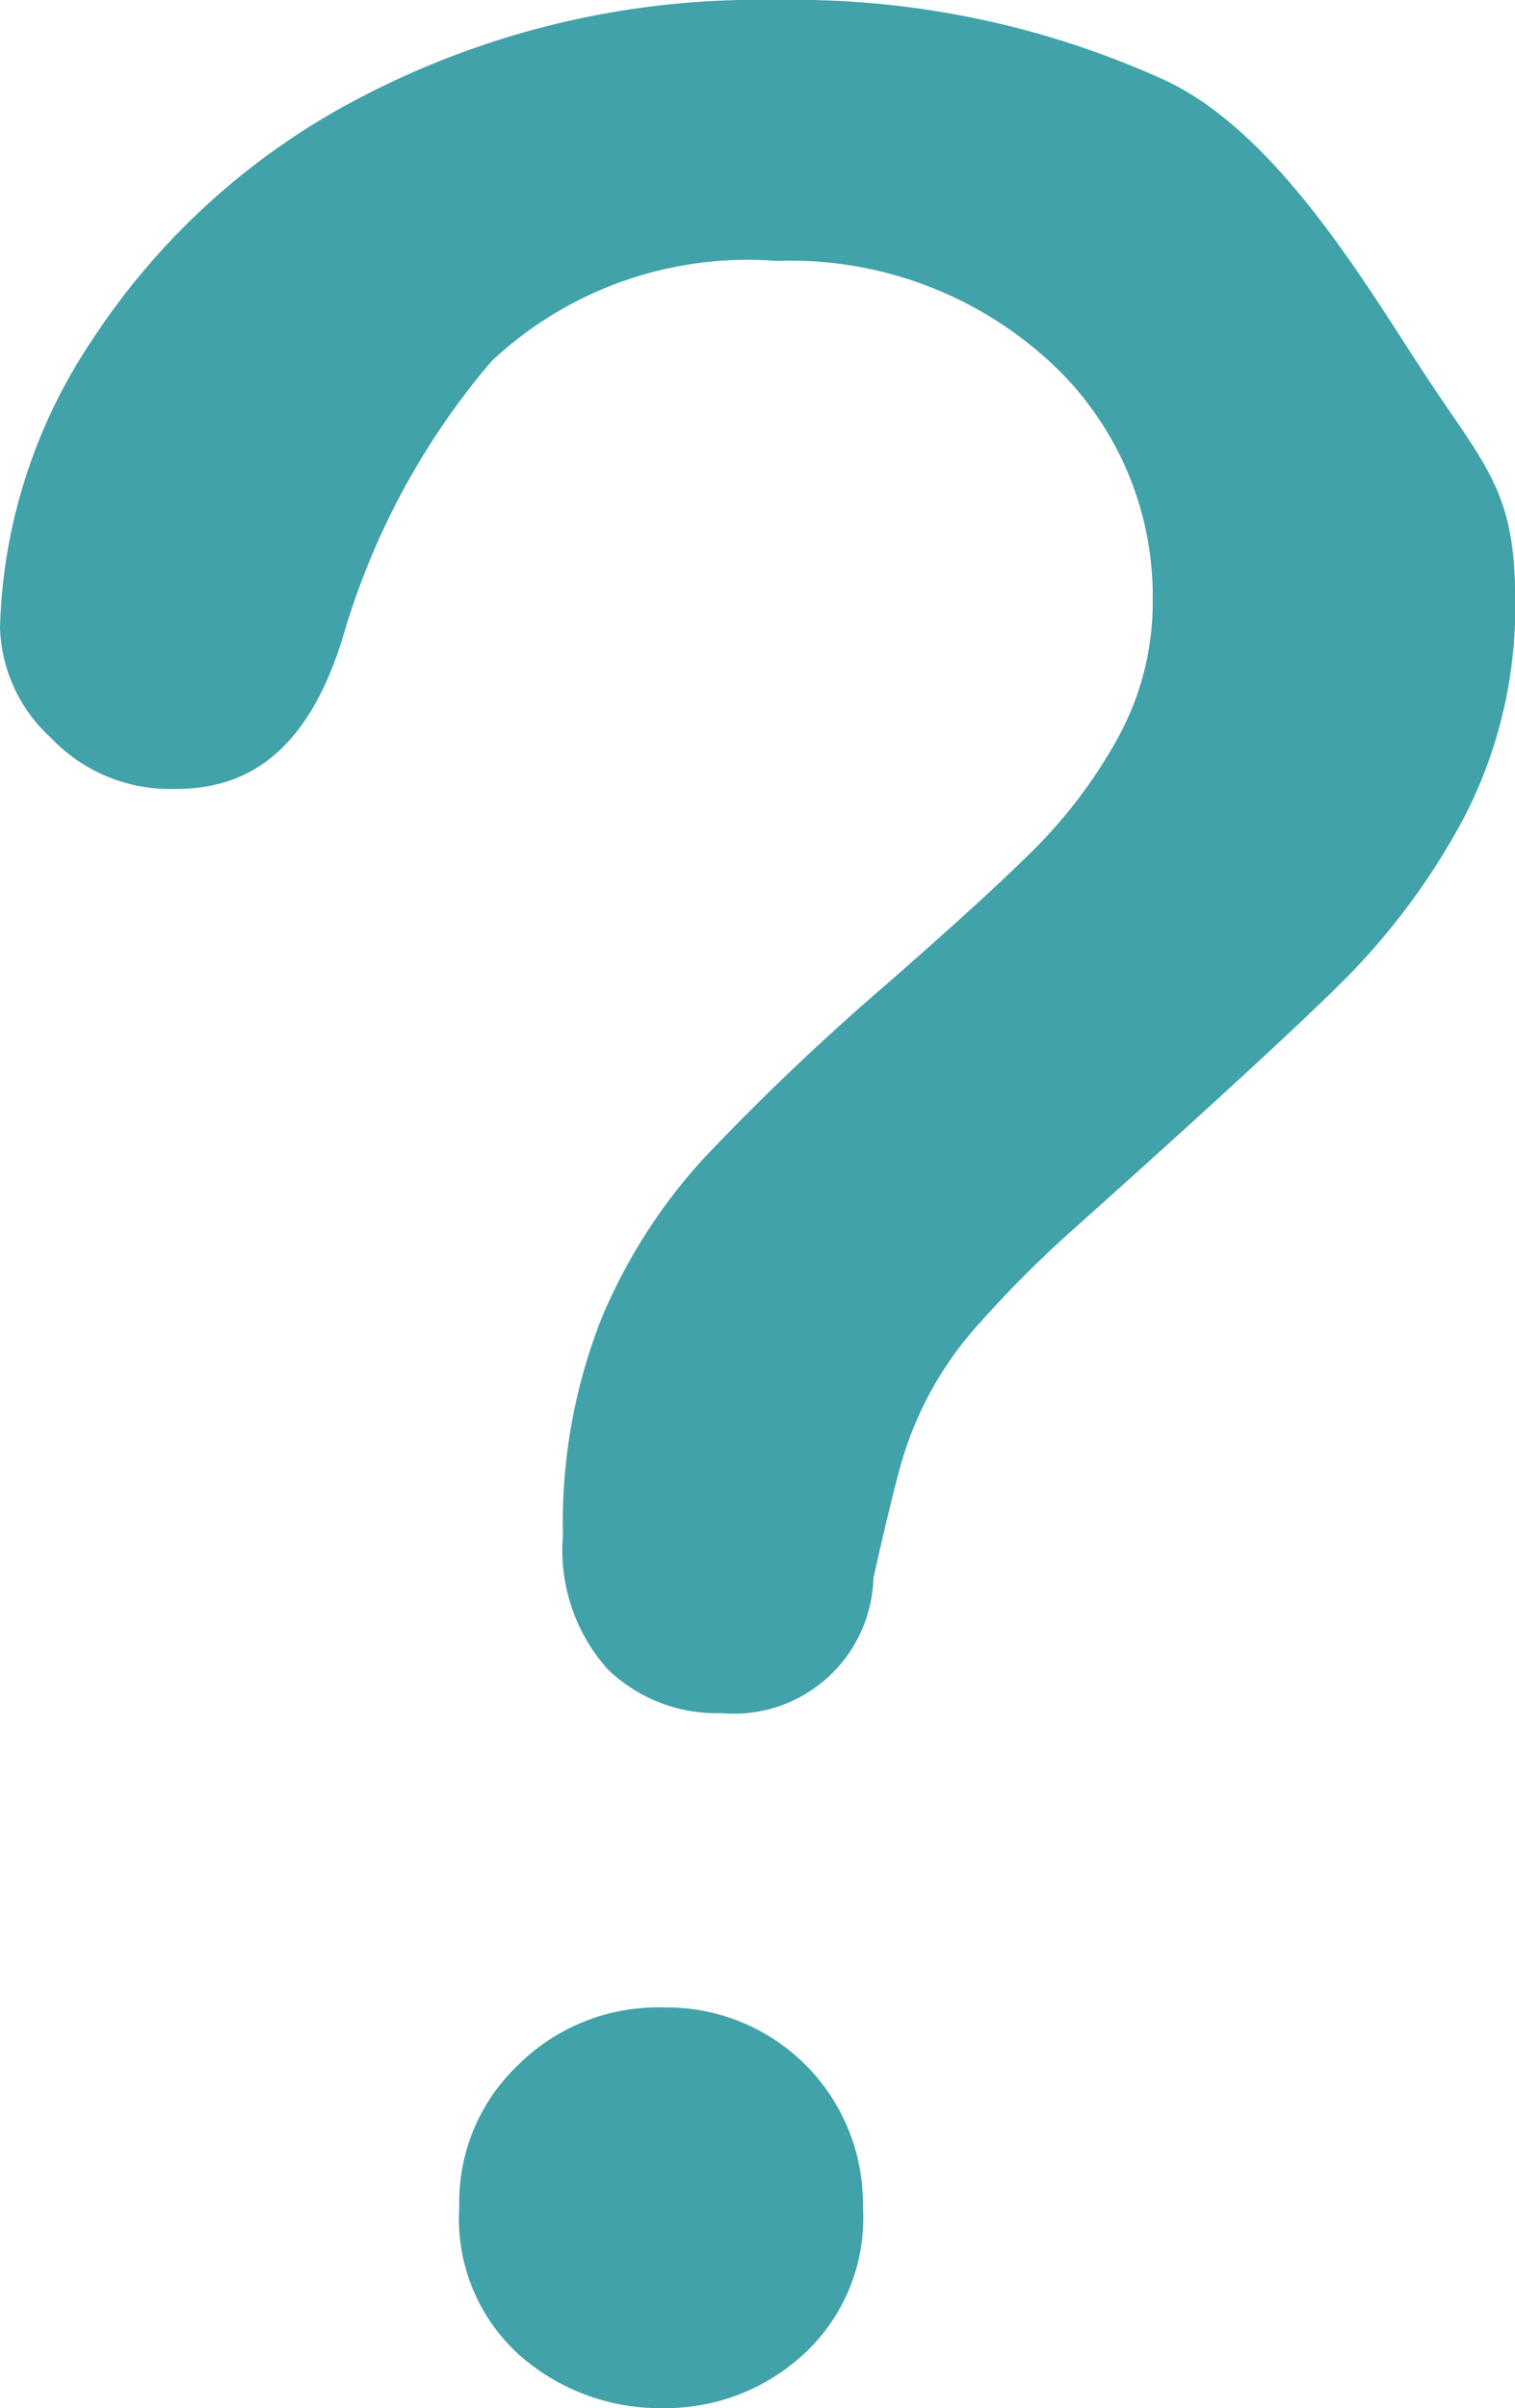 <svg xmlns="http://www.w3.org/2000/svg" width="20.22" height="32.127" viewBox="0 0 20.22 32.127">
  <g id="Groupe_1" data-name="Groupe 1" transform="translate(0 -6)">
    <path id="Tracé_14" data-name="Tracé 14" d="M1064.893,104.41c-.8-1.219-1.958-3.2-3.438-3.912a11.942,11.942,0,0,0-5.216-1.085,11.446,11.446,0,0,0-5.552,1.3,9.51,9.51,0,0,0-3.594,3.254,7.222,7.222,0,0,0-1.218,3.819,2.069,2.069,0,0,0,.675,1.466,2.191,2.191,0,0,0,1.647.687c.7,0,1.707-.211,2.259-2.042a9.927,9.927,0,0,1,1.981-3.667,4.994,4.994,0,0,1,3.8-1.336,5.115,5.115,0,0,1,3.6,1.3,4.249,4.249,0,0,1,1.423,3.232,3.756,3.756,0,0,1-.478,1.855,6.591,6.591,0,0,1-1.1,1.458c-.41.41-1.078,1.021-1.988,1.816a33.106,33.106,0,0,0-2.423,2.308,7.352,7.352,0,0,0-1.371,2.147,7.435,7.435,0,0,0-.512,2.893,2.377,2.377,0,0,0,.6,1.782,2.088,2.088,0,0,0,1.512.583,1.862,1.862,0,0,0,2.032-1.8c.163-.726.283-1.219.362-1.5a4.709,4.709,0,0,1,1.081-1.932,15.192,15.192,0,0,1,1.2-1.2c1.73-1.547,2.942-2.659,3.6-3.309a9.211,9.211,0,0,0,1.649-2.224,6.1,6.1,0,0,0,.673-2.925C1066.095,105.958,1065.69,105.622,1064.893,104.41Z" transform="translate(-1045.875 -93.413)" fill="#41a2aa"/>
    <path id="Tracé_15" data-name="Tracé 15" d="M1055.73,125.195a2.644,2.644,0,0,0-1.942.77,2.518,2.518,0,0,0-.783,1.891,2.446,2.446,0,0,0,.793,1.968,2.831,2.831,0,0,0,1.932.716,2.714,2.714,0,0,0,1.875-.723,2.463,2.463,0,0,0,.787-1.961,2.617,2.617,0,0,0-2.662-2.661Z" transform="translate(-1046.875 -92.413)" fill="#41a2aa"/>
  </g>
</svg>
